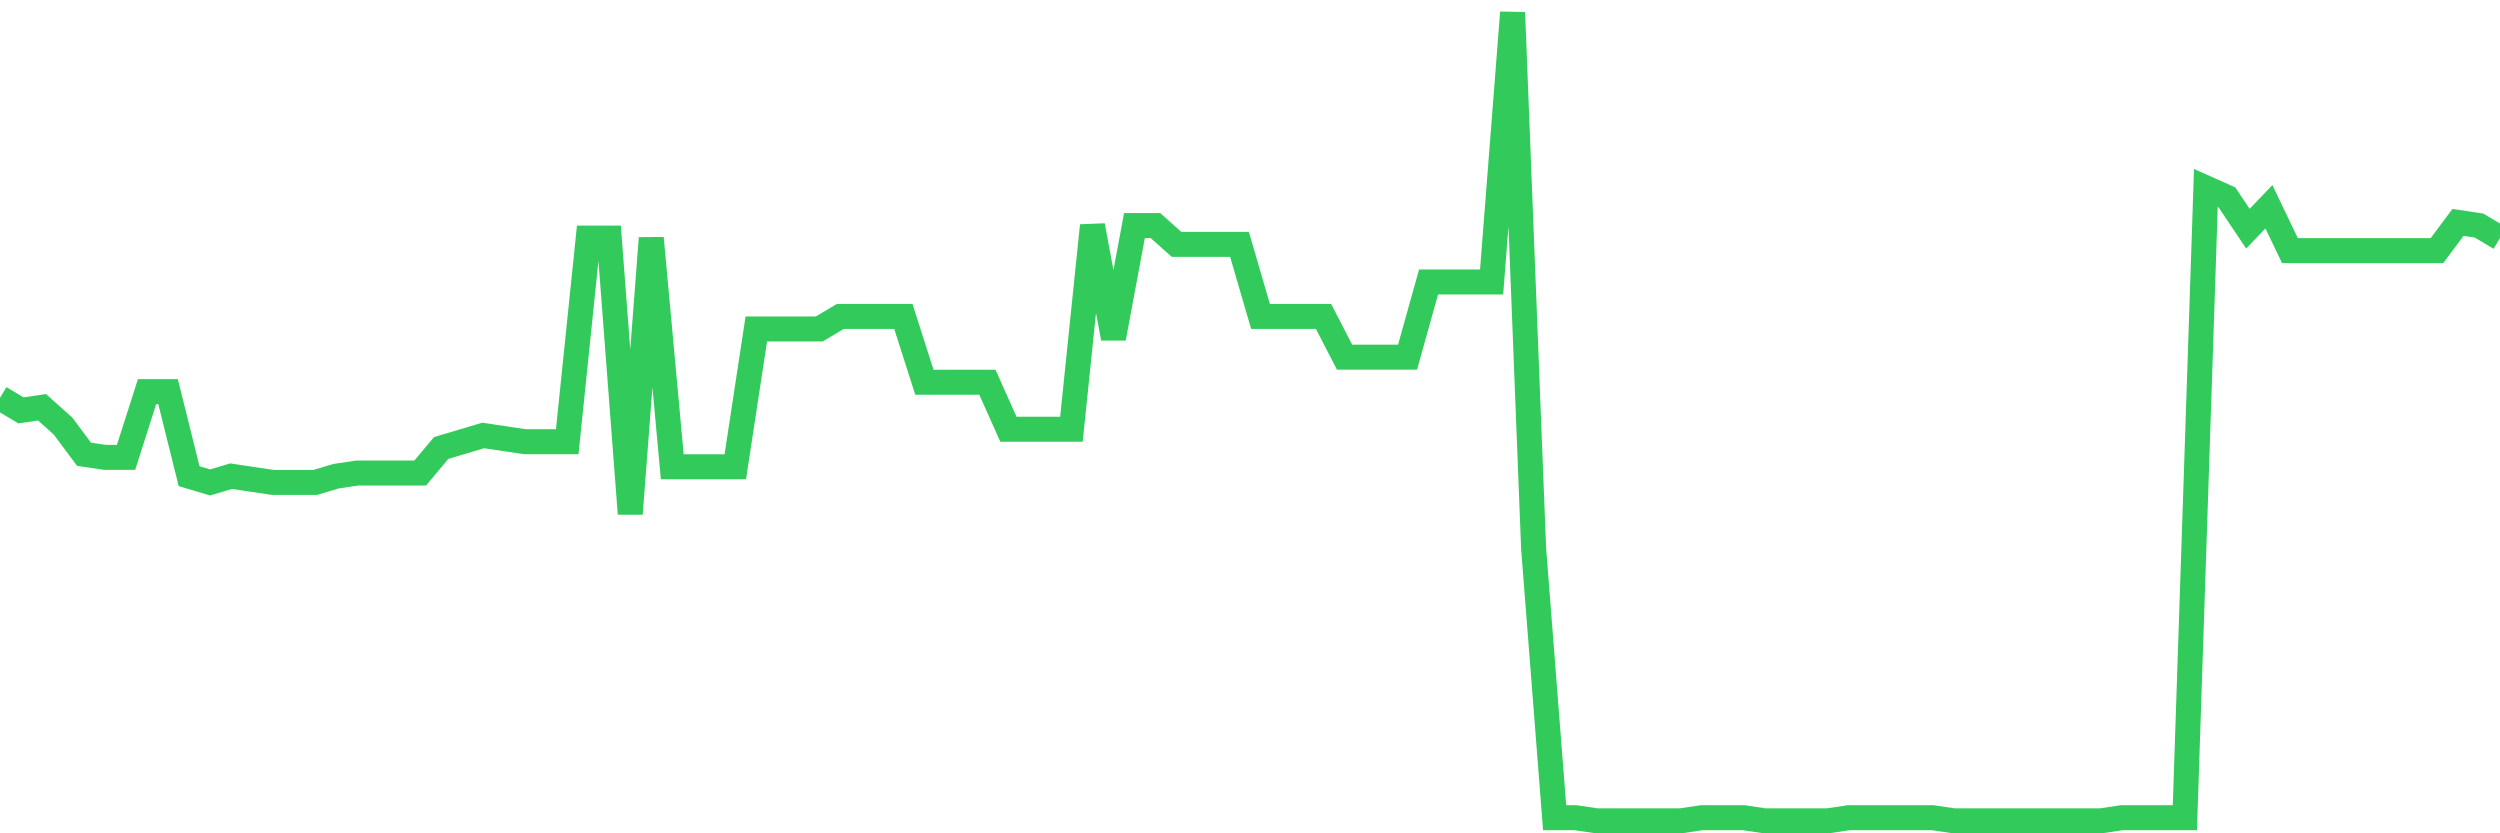 <svg
  xmlns="http://www.w3.org/2000/svg"
  xmlns:xlink="http://www.w3.org/1999/xlink"
  width="120"
  height="40"
  viewBox="0 0 120 40"
  preserveAspectRatio="none"
>
  <polyline
    points="0,19.098 1.008,19.699 2.017,19.549 3.025,20.451 4.034,21.805 5.042,21.955 6.05,21.955 7.059,18.797 8.067,18.797 9.076,22.857 10.084,23.158 11.092,22.857 12.101,23.008 13.109,23.158 14.118,23.158 15.126,23.158 16.134,22.857 17.143,22.707 18.151,22.707 19.16,22.707 20.168,22.707 21.176,21.504 22.185,21.203 23.193,20.902 24.202,21.053 25.21,21.203 26.218,21.203 27.227,21.203 28.235,11.428 29.244,11.428 30.252,24.662 31.261,11.428 32.269,22.406 33.277,22.406 34.286,22.406 35.294,22.406 36.303,15.789 37.311,15.789 38.319,15.789 39.328,15.789 40.336,15.188 41.345,15.188 42.353,15.188 43.361,15.188 44.37,18.346 45.378,18.346 46.387,18.346 47.395,18.346 48.403,20.602 49.412,20.602 50.42,20.602 51.429,20.602 52.437,10.826 53.445,16.24 54.454,10.826 55.462,10.826 56.471,11.729 57.479,11.729 58.487,11.729 59.496,11.729 60.504,15.188 61.513,15.188 62.521,15.188 63.529,15.188 64.538,17.143 65.546,17.143 66.555,17.143 67.563,17.143 68.571,13.533 69.58,13.533 70.588,13.533 71.597,13.533 72.605,0.6 73.613,26.316 74.622,39.25 75.63,39.25 76.639,39.4 77.647,39.4 78.655,39.4 79.664,39.4 80.672,39.4 81.681,39.25 82.689,39.25 83.697,39.25 84.706,39.4 85.714,39.4 86.723,39.4 87.731,39.4 88.739,39.25 89.748,39.25 90.756,39.25 91.765,39.25 92.773,39.25 93.782,39.4 94.79,39.4 95.798,39.4 96.807,39.4 97.815,39.4 98.824,39.4 99.832,39.4 100.84,39.4 101.849,39.25 102.857,39.25 103.866,39.25 104.874,39.25 105.882,9.022 106.891,9.473 107.899,10.977 108.908,9.924 109.916,12.029 110.924,12.029 111.933,12.029 112.941,12.029 113.95,12.029 114.958,12.029 115.966,12.029 116.975,12.029 117.983,10.676 118.992,10.826 120,11.428"
    fill="none"
    stroke="#32ca5b"
    stroke-width="1.2"
  >
  </polyline>
</svg>